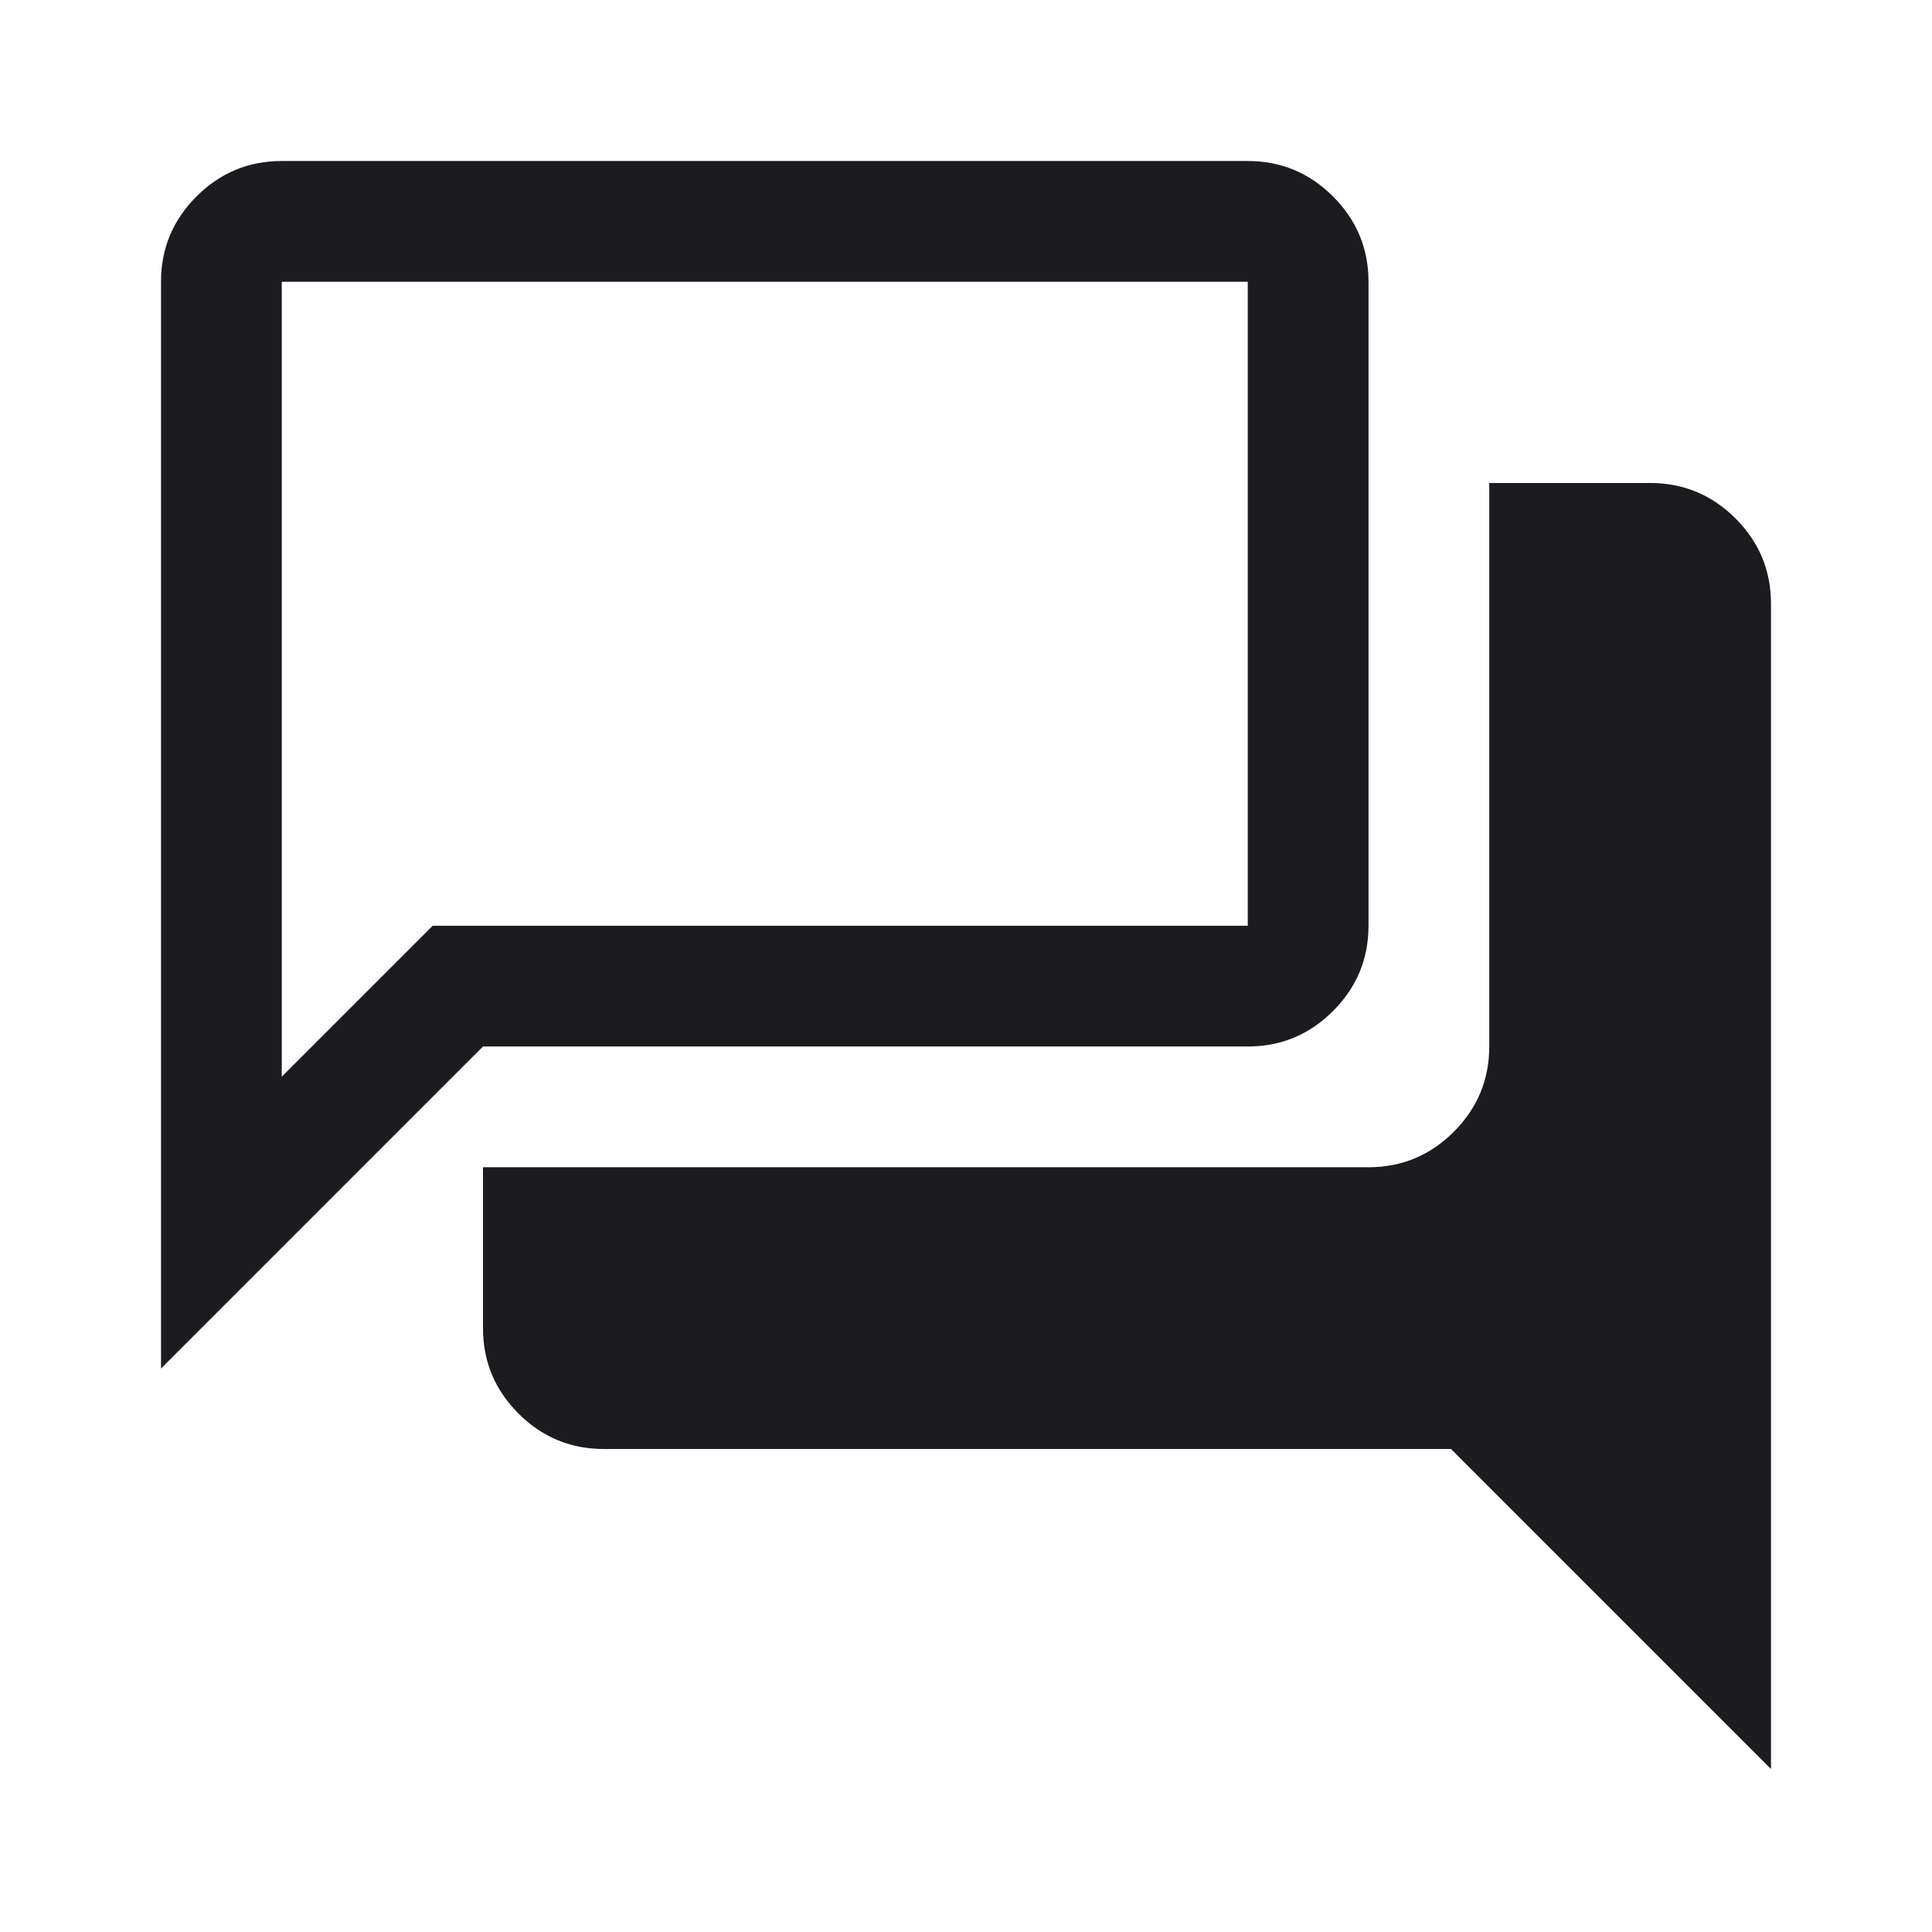 <svg width="56" height="56" viewBox="0 0 56 56" fill="none" xmlns="http://www.w3.org/2000/svg">
<mask id="mask0_1_2729" style="mask-type:alpha" maskUnits="userSpaceOnUse" x="0" y="0" width="56" height="56">
<rect width="56" height="56" fill="#D9D9D9"/>
</mask>
<g mask="url(#mask0_1_2729)">
<path d="M51.333 51.275L42.058 42H17.5C16.538 42 15.714 41.657 15.028 40.972C14.343 40.286 14 39.463 14 38.5V33.833H39.667C40.629 33.833 41.453 33.491 42.139 32.805C42.824 32.12 43.167 31.296 43.167 30.333V14H47.833C48.796 14 49.62 14.343 50.306 15.028C50.991 15.713 51.333 16.538 51.333 17.5V51.275ZM8.167 31.208L12.542 26.833H36.167V8.167H8.167V31.208ZM4.667 39.667V8.167C4.667 7.204 5.009 6.38 5.695 5.695C6.38 5.009 7.204 4.667 8.167 4.667H36.167C37.129 4.667 37.953 5.009 38.639 5.695C39.324 6.38 39.667 7.204 39.667 8.167V26.833C39.667 27.796 39.324 28.62 38.639 29.305C37.953 29.991 37.129 30.333 36.167 30.333H14L4.667 39.667Z" fill="#1C1B1F"/>
</g>
</svg>
